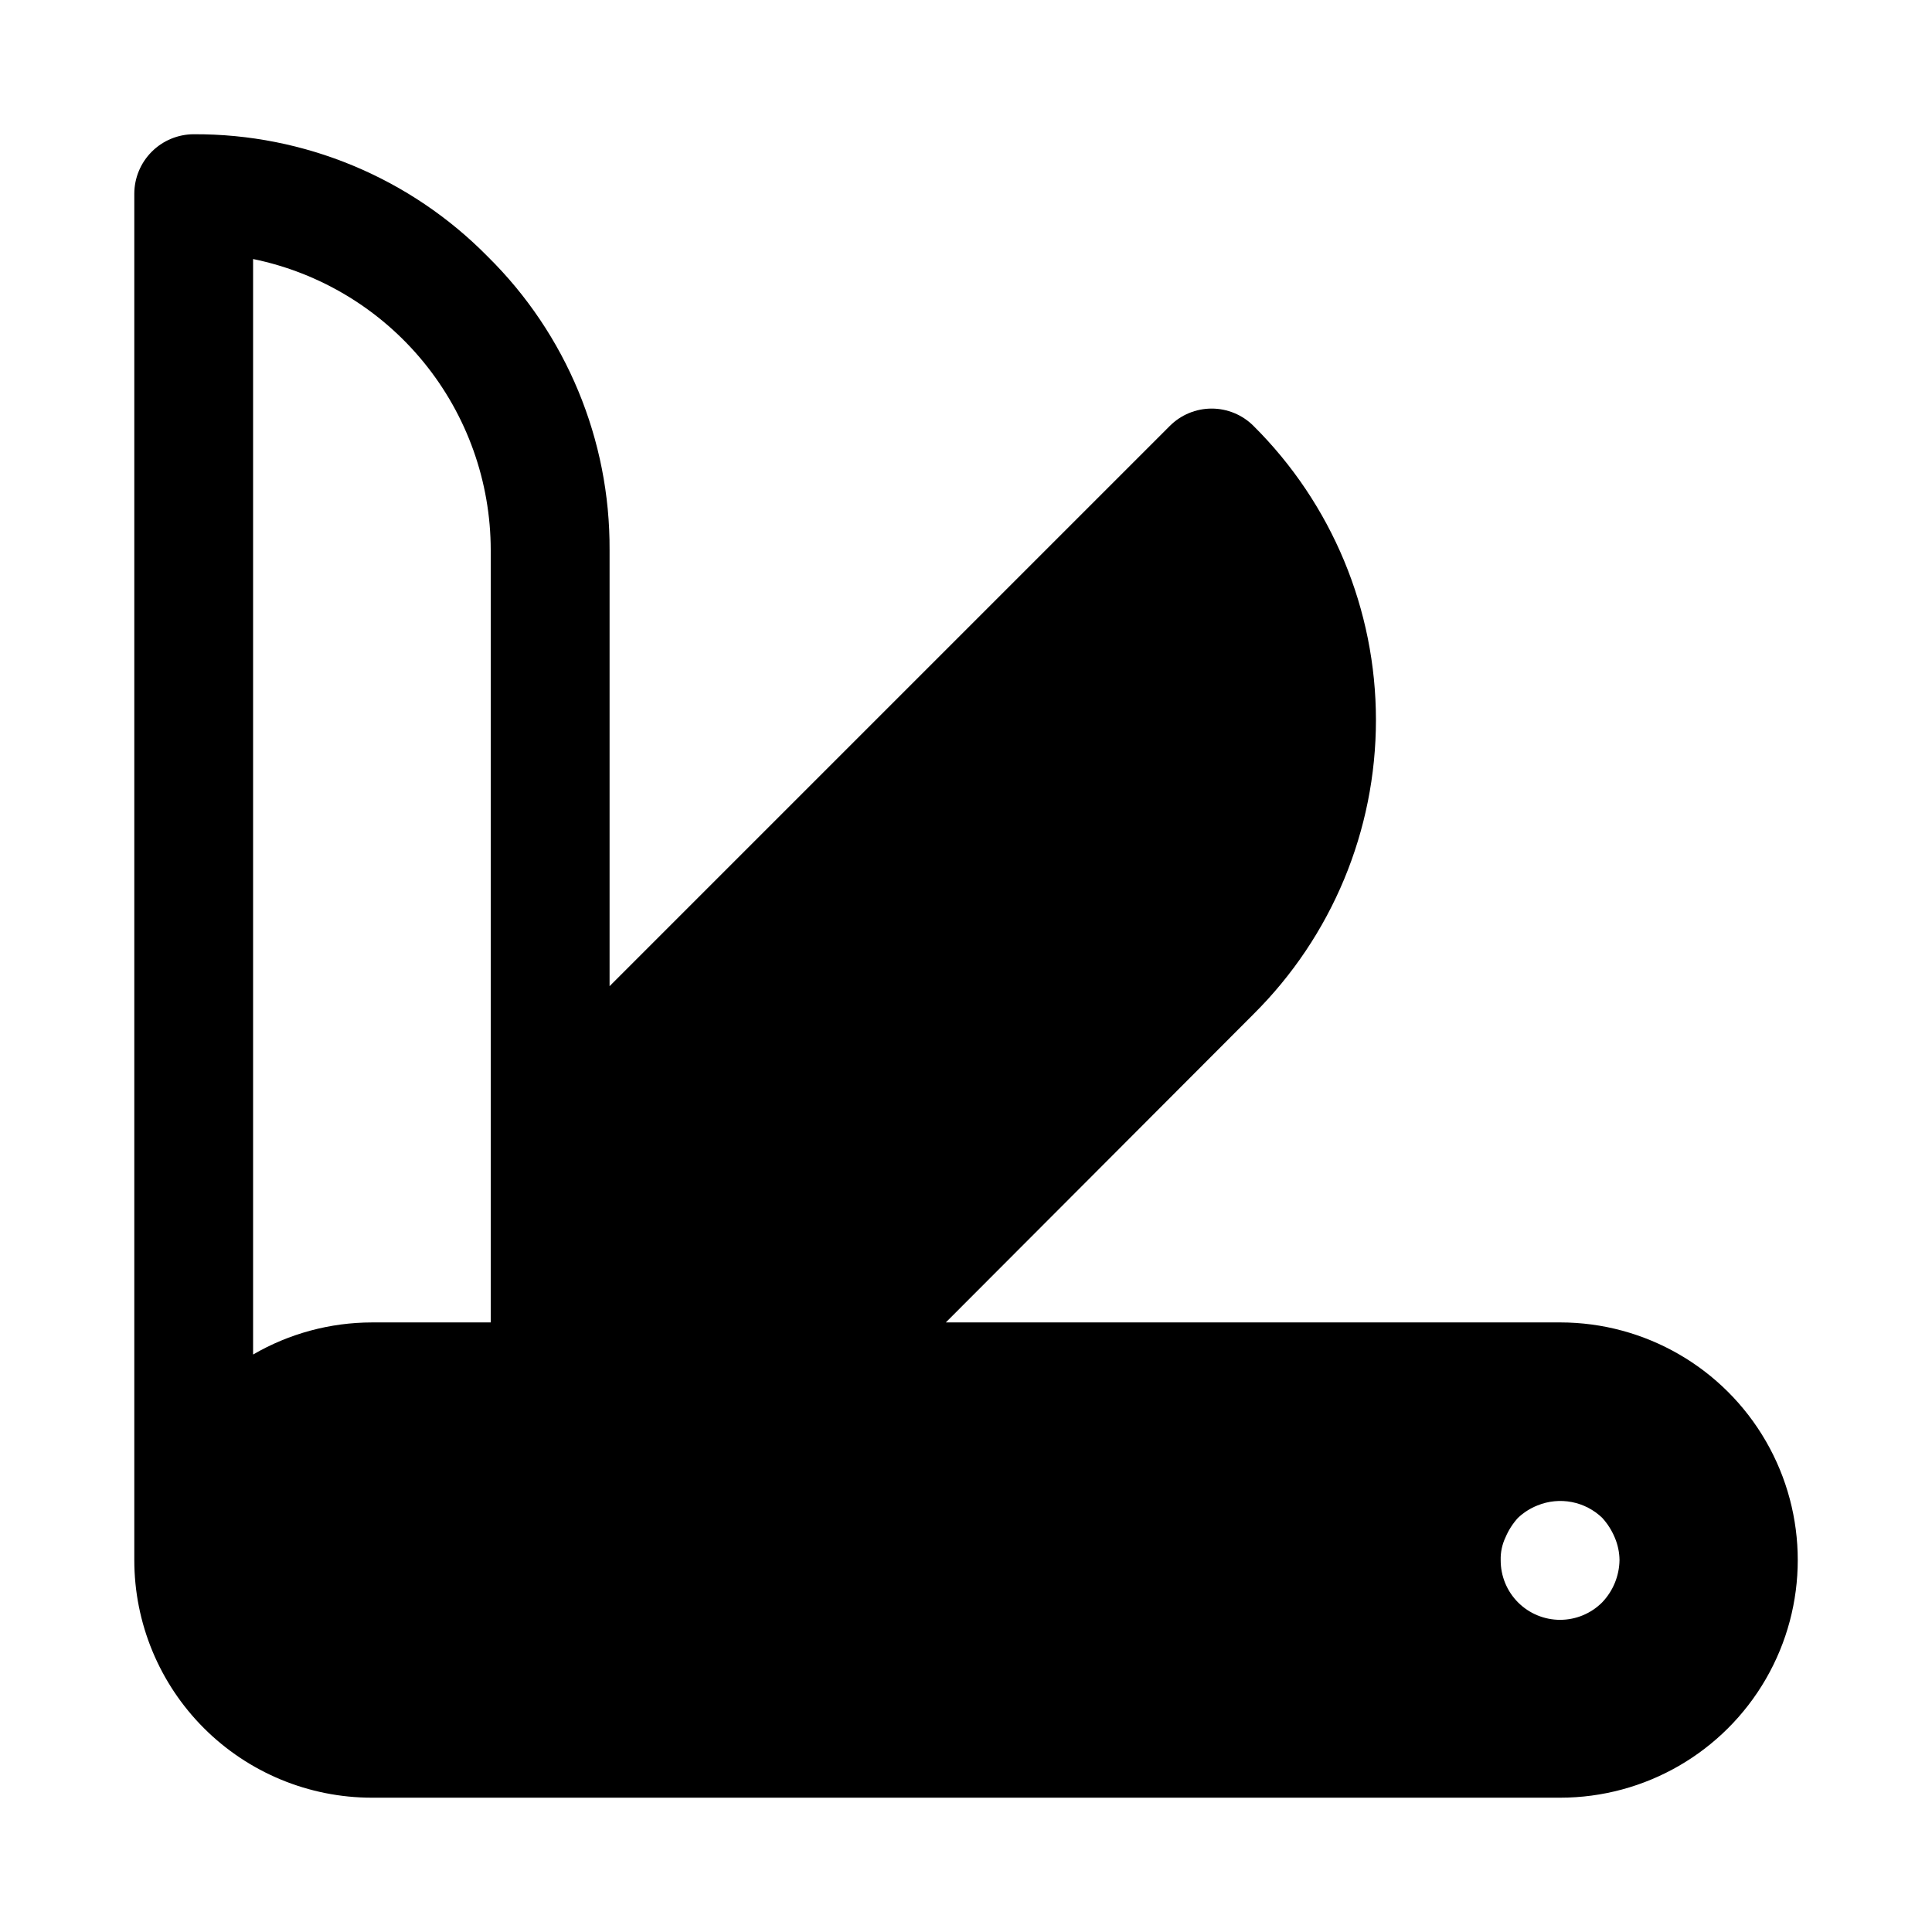<?xml version="1.0" encoding="UTF-8"?>
<!-- Uploaded to: ICON Repo, www.iconrepo.com, Generator: ICON Repo Mixer Tools -->
<svg fill="#000000" width="800px" height="800px" version="1.1" viewBox="144 144 512 512" xmlns="http://www.w3.org/2000/svg">
 <path d="m557.44 494.46h-162.79l81.555-81.711c20.758-20.621 32.434-48.672 32.434-77.934 0-29.258-11.676-57.309-32.434-77.93-2.941-2.949-6.934-4.606-11.098-4.606-4.164 0-8.16 1.656-11.102 4.606l-148.46 148.46v-115.56c0.16-29.215-11.477-57.258-32.277-77.773-20.535-20.887-48.641-32.582-77.934-32.434-4.172 0.012-8.168 1.676-11.117 4.625s-4.613 6.945-4.625 11.117v362.11c-0.004 16.707 6.629 32.727 18.441 44.539 11.809 11.809 27.832 18.441 44.535 18.438h314.88c22.5 0 43.289-12.004 54.539-31.488s11.25-43.488 0-62.977c-11.25-19.484-32.039-31.488-54.539-31.488zm-346.37 8.504v-290.32c17.773 3.644 33.746 13.309 45.219 27.363 11.473 14.055 17.746 31.641 17.758 49.781v204.67h-31.488c-11.062 0.012-21.926 2.945-31.488 8.504zm357.55 65.652c-2.953 2.977-6.973 4.652-11.164 4.656-4.195 0.004-8.219-1.664-11.176-4.637-2.957-2.973-4.606-7.004-4.582-11.199-0.055-2.062 0.375-4.113 1.258-5.981 0.801-1.906 1.918-3.664 3.309-5.195 1.504-1.426 3.269-2.547 5.195-3.309 2.871-1.168 6.023-1.48 9.07-0.891 3.047 0.586 5.856 2.043 8.09 4.199 1.391 1.531 2.508 3.289 3.305 5.195 0.809 1.891 1.238 3.926 1.262 5.981-0.062 4.168-1.691 8.16-4.566 11.18z"/>
</svg>